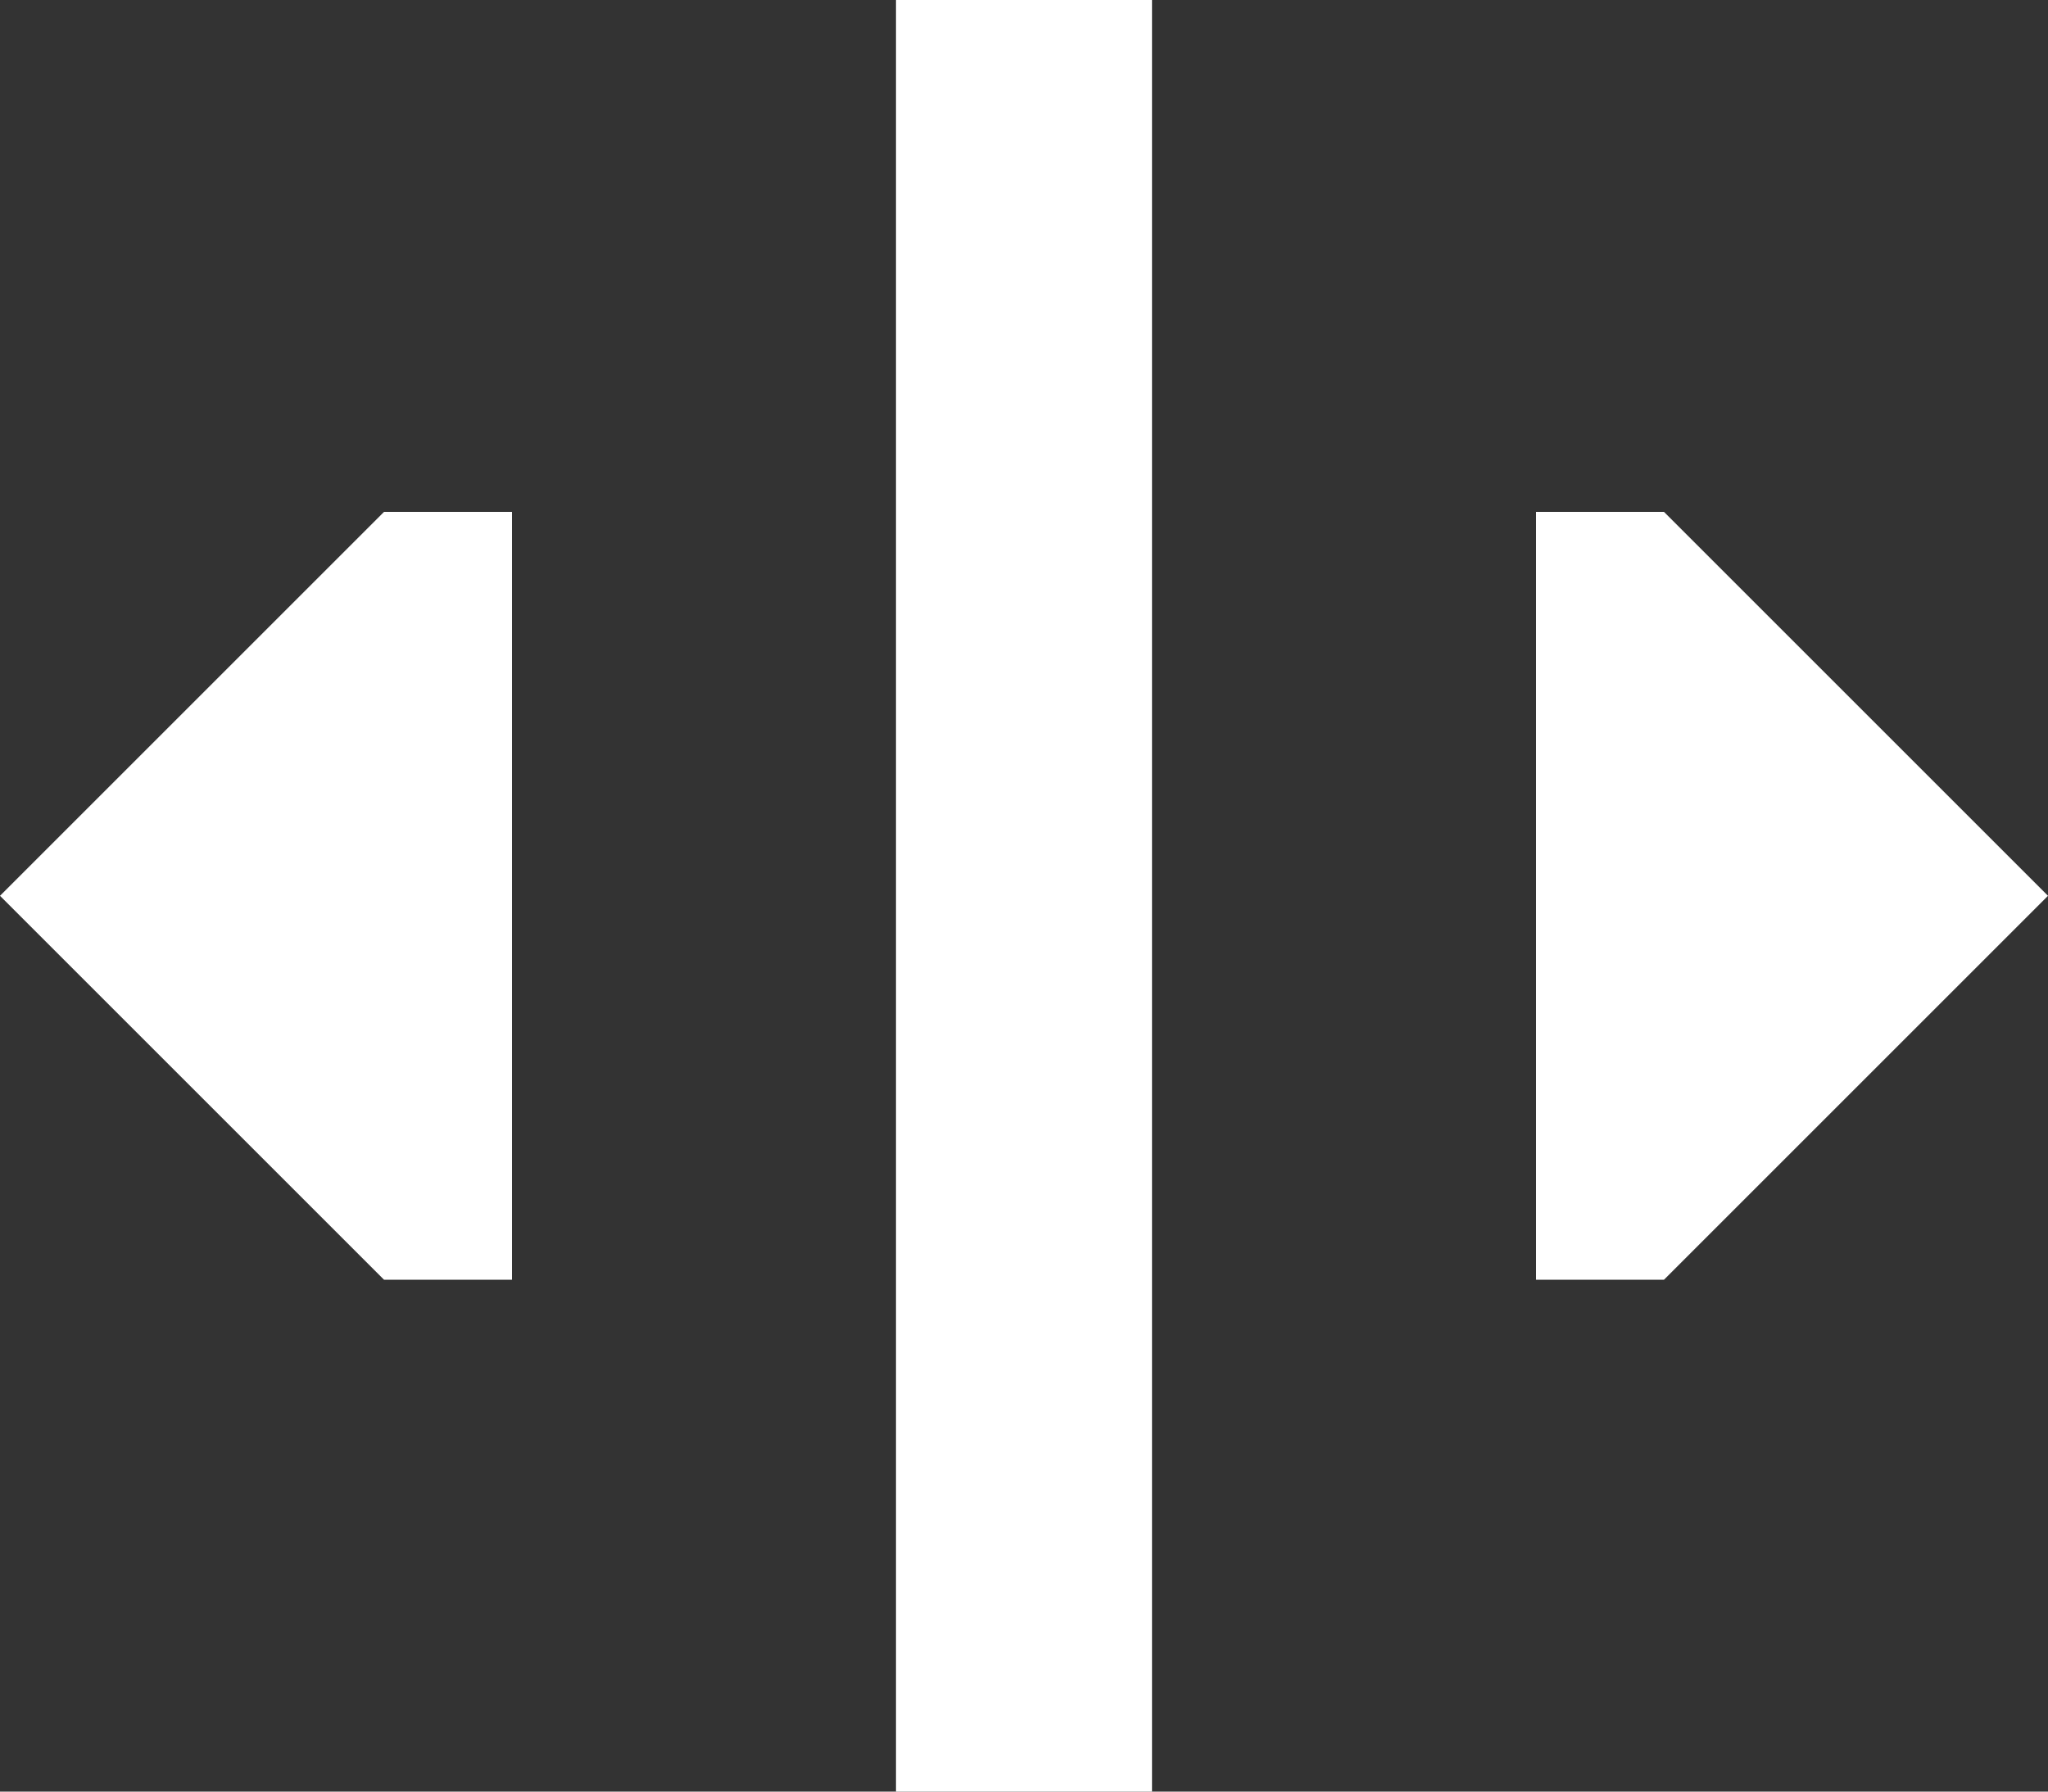 <svg width="32" height="28" viewBox="0 0 32 28" fill="none" xmlns="http://www.w3.org/2000/svg">
<rect x="0" y="0" width="32" height="28" fill="#333333" stroke="none"/>
<path d="M26 8L24 8L24 20H26L32 14L26 8Z" fill="white"/>
<path d="M6 20L8 20L8 8H6L0 14L6 20Z" fill="white"/>
<path d="M18 28V2.38419e-07L14 0L14 28H18Z" fill="white"/>
</svg>
